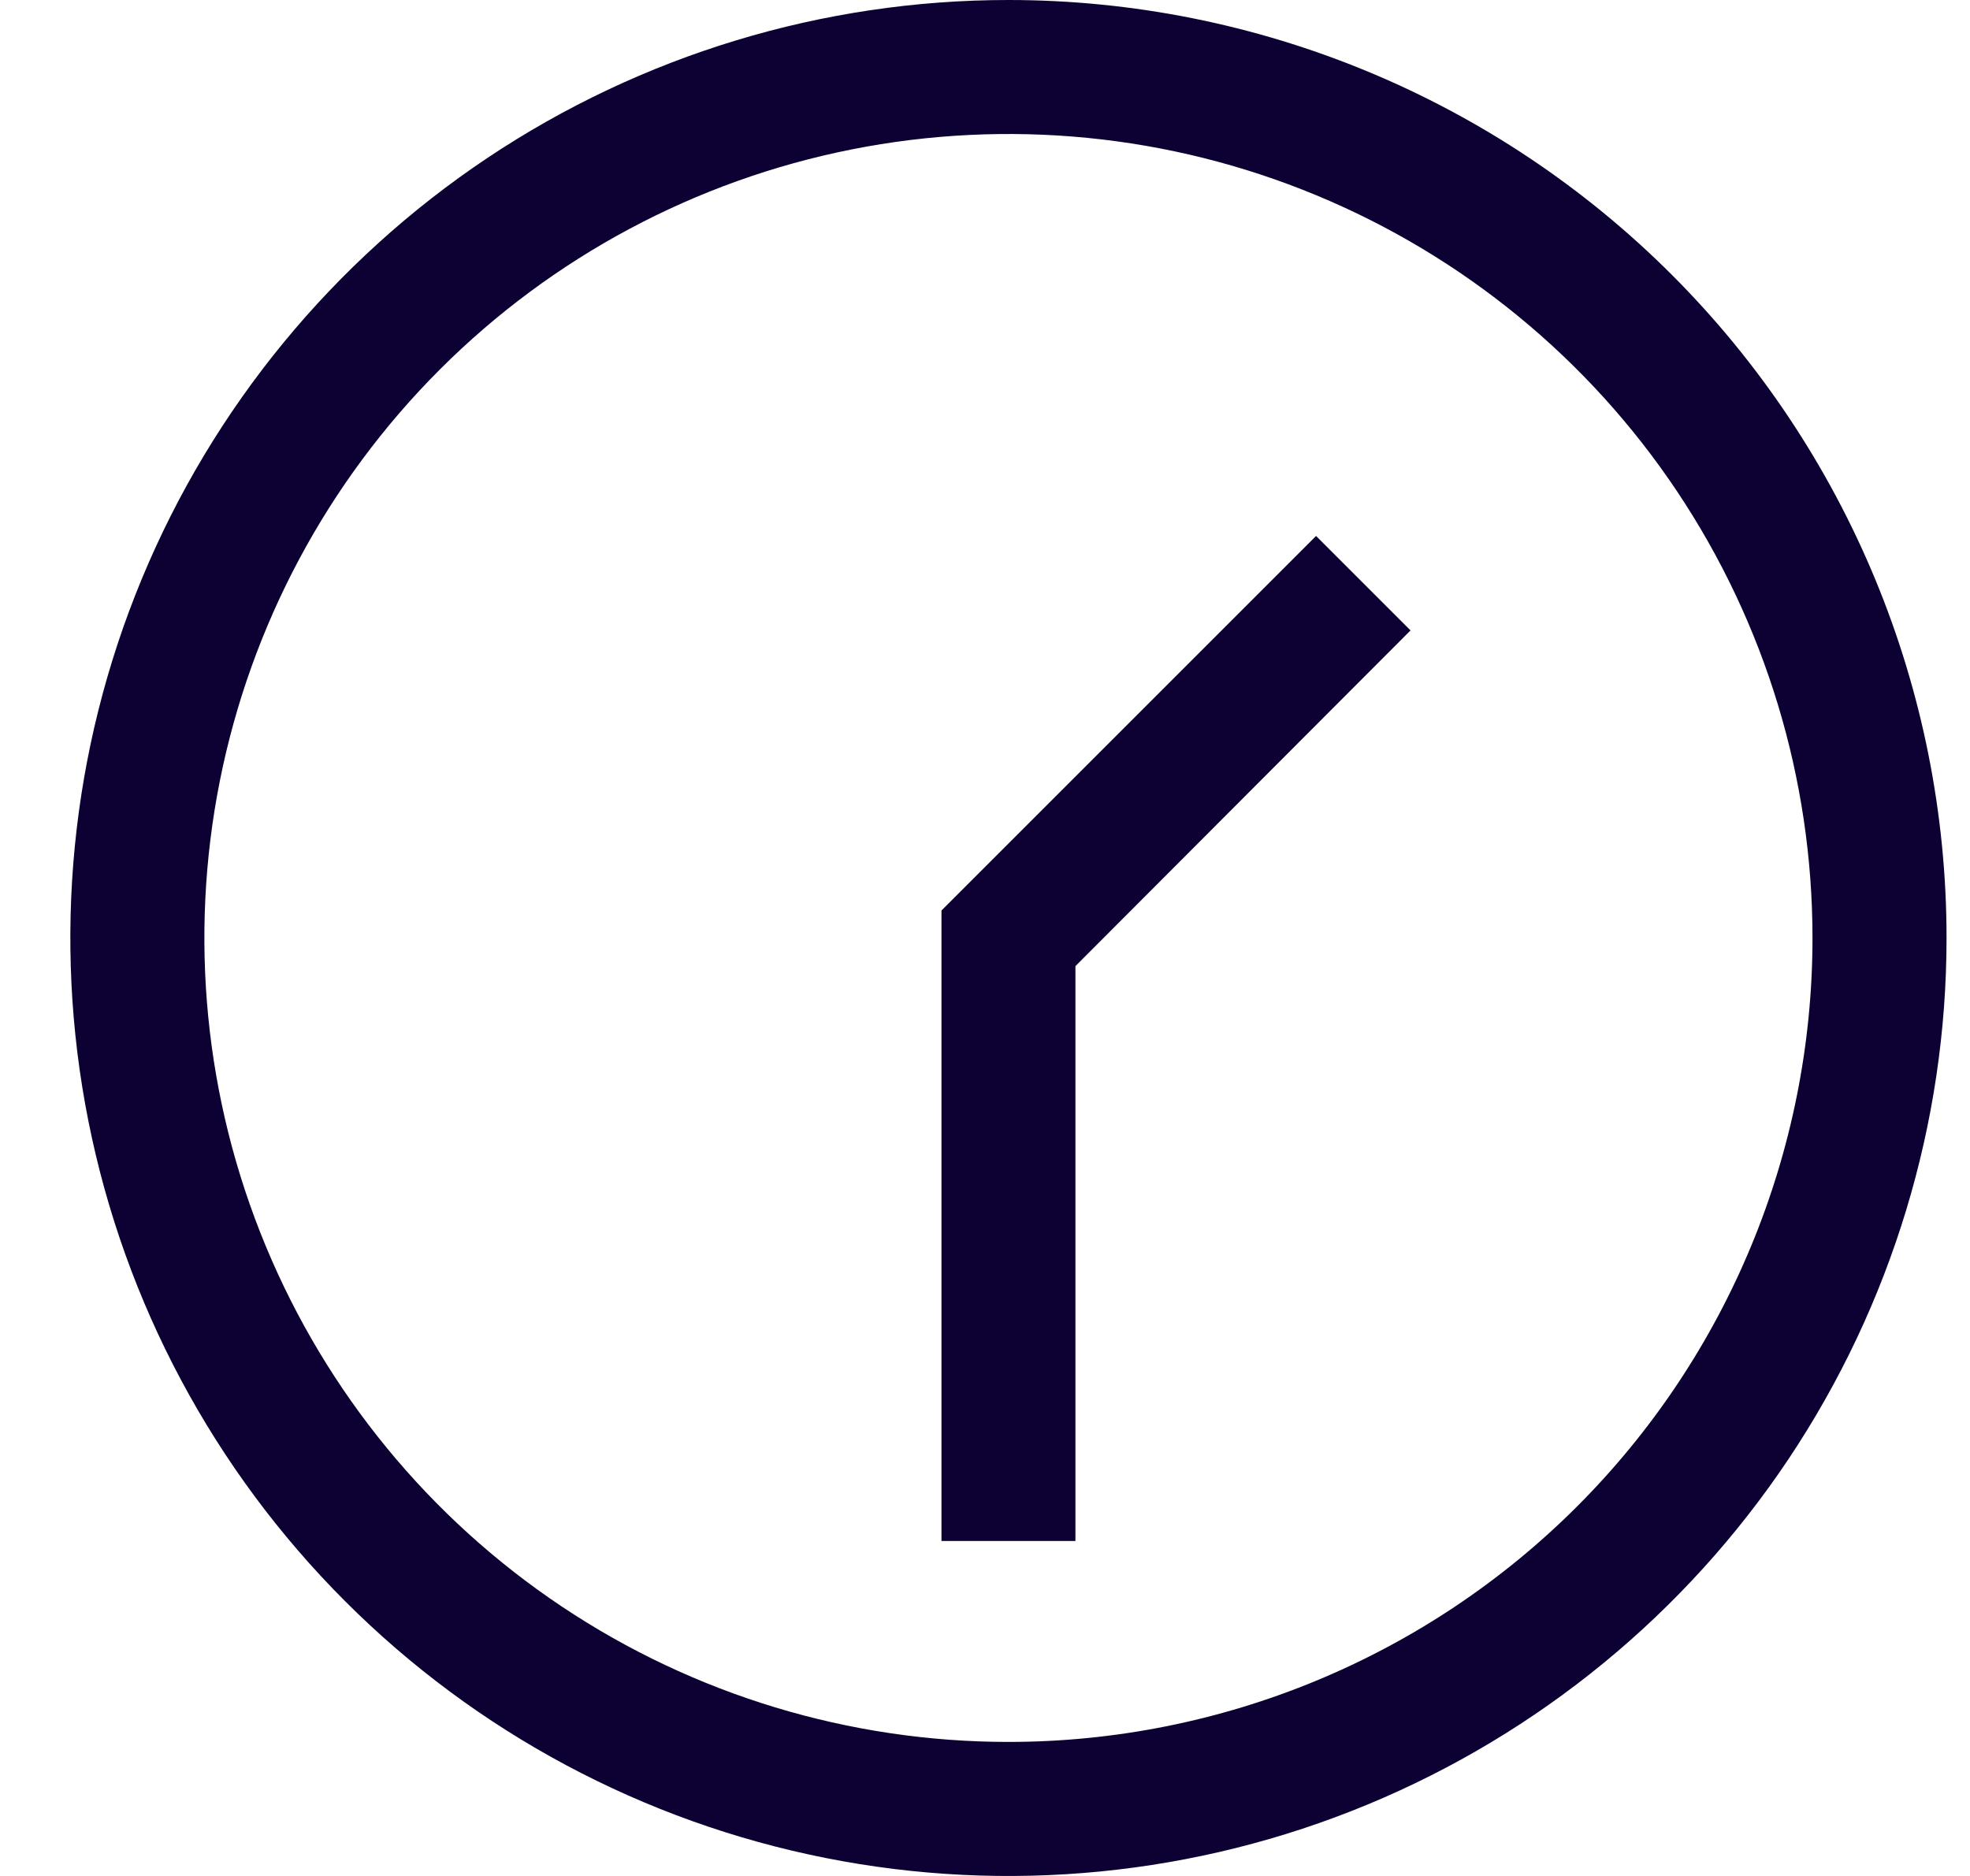 <svg width="21" height="20" viewBox="0 0 21 20" fill="none" xmlns="http://www.w3.org/2000/svg">
<path d="M10.75 0C8.772 0 6.839 0.586 5.194 1.685C3.55 2.784 2.268 4.346 1.511 6.173C0.754 8 0.556 10.011 0.942 11.951C1.328 13.891 2.28 15.672 3.679 17.071C5.077 18.47 6.859 19.422 8.799 19.808C10.739 20.194 12.75 19.996 14.577 19.239C16.404 18.482 17.966 17.2 19.065 15.556C20.163 13.911 20.75 11.978 20.75 10C20.75 7.348 19.696 4.804 17.821 2.929C15.946 1.054 13.402 0 10.75 0ZM10.75 18.571C9.055 18.571 7.398 18.069 5.988 17.127C4.578 16.185 3.48 14.846 2.831 13.28C2.182 11.714 2.013 9.99 2.343 8.328C2.674 6.665 3.49 5.138 4.689 3.939C5.888 2.74 7.415 1.924 9.078 1.593C10.741 1.263 12.464 1.432 14.03 2.081C15.596 2.73 16.935 3.828 17.877 5.238C18.819 6.648 19.321 8.305 19.321 10C19.321 12.273 18.418 14.454 16.811 16.061C15.204 17.668 13.023 18.571 10.75 18.571Z" fill="#0D0133"/>
<path d="M14.029 5.714L10.036 9.707V16.429H11.464V10.3L15.036 6.721L14.029 5.714Z" fill="#0D0133"/>
</svg>

